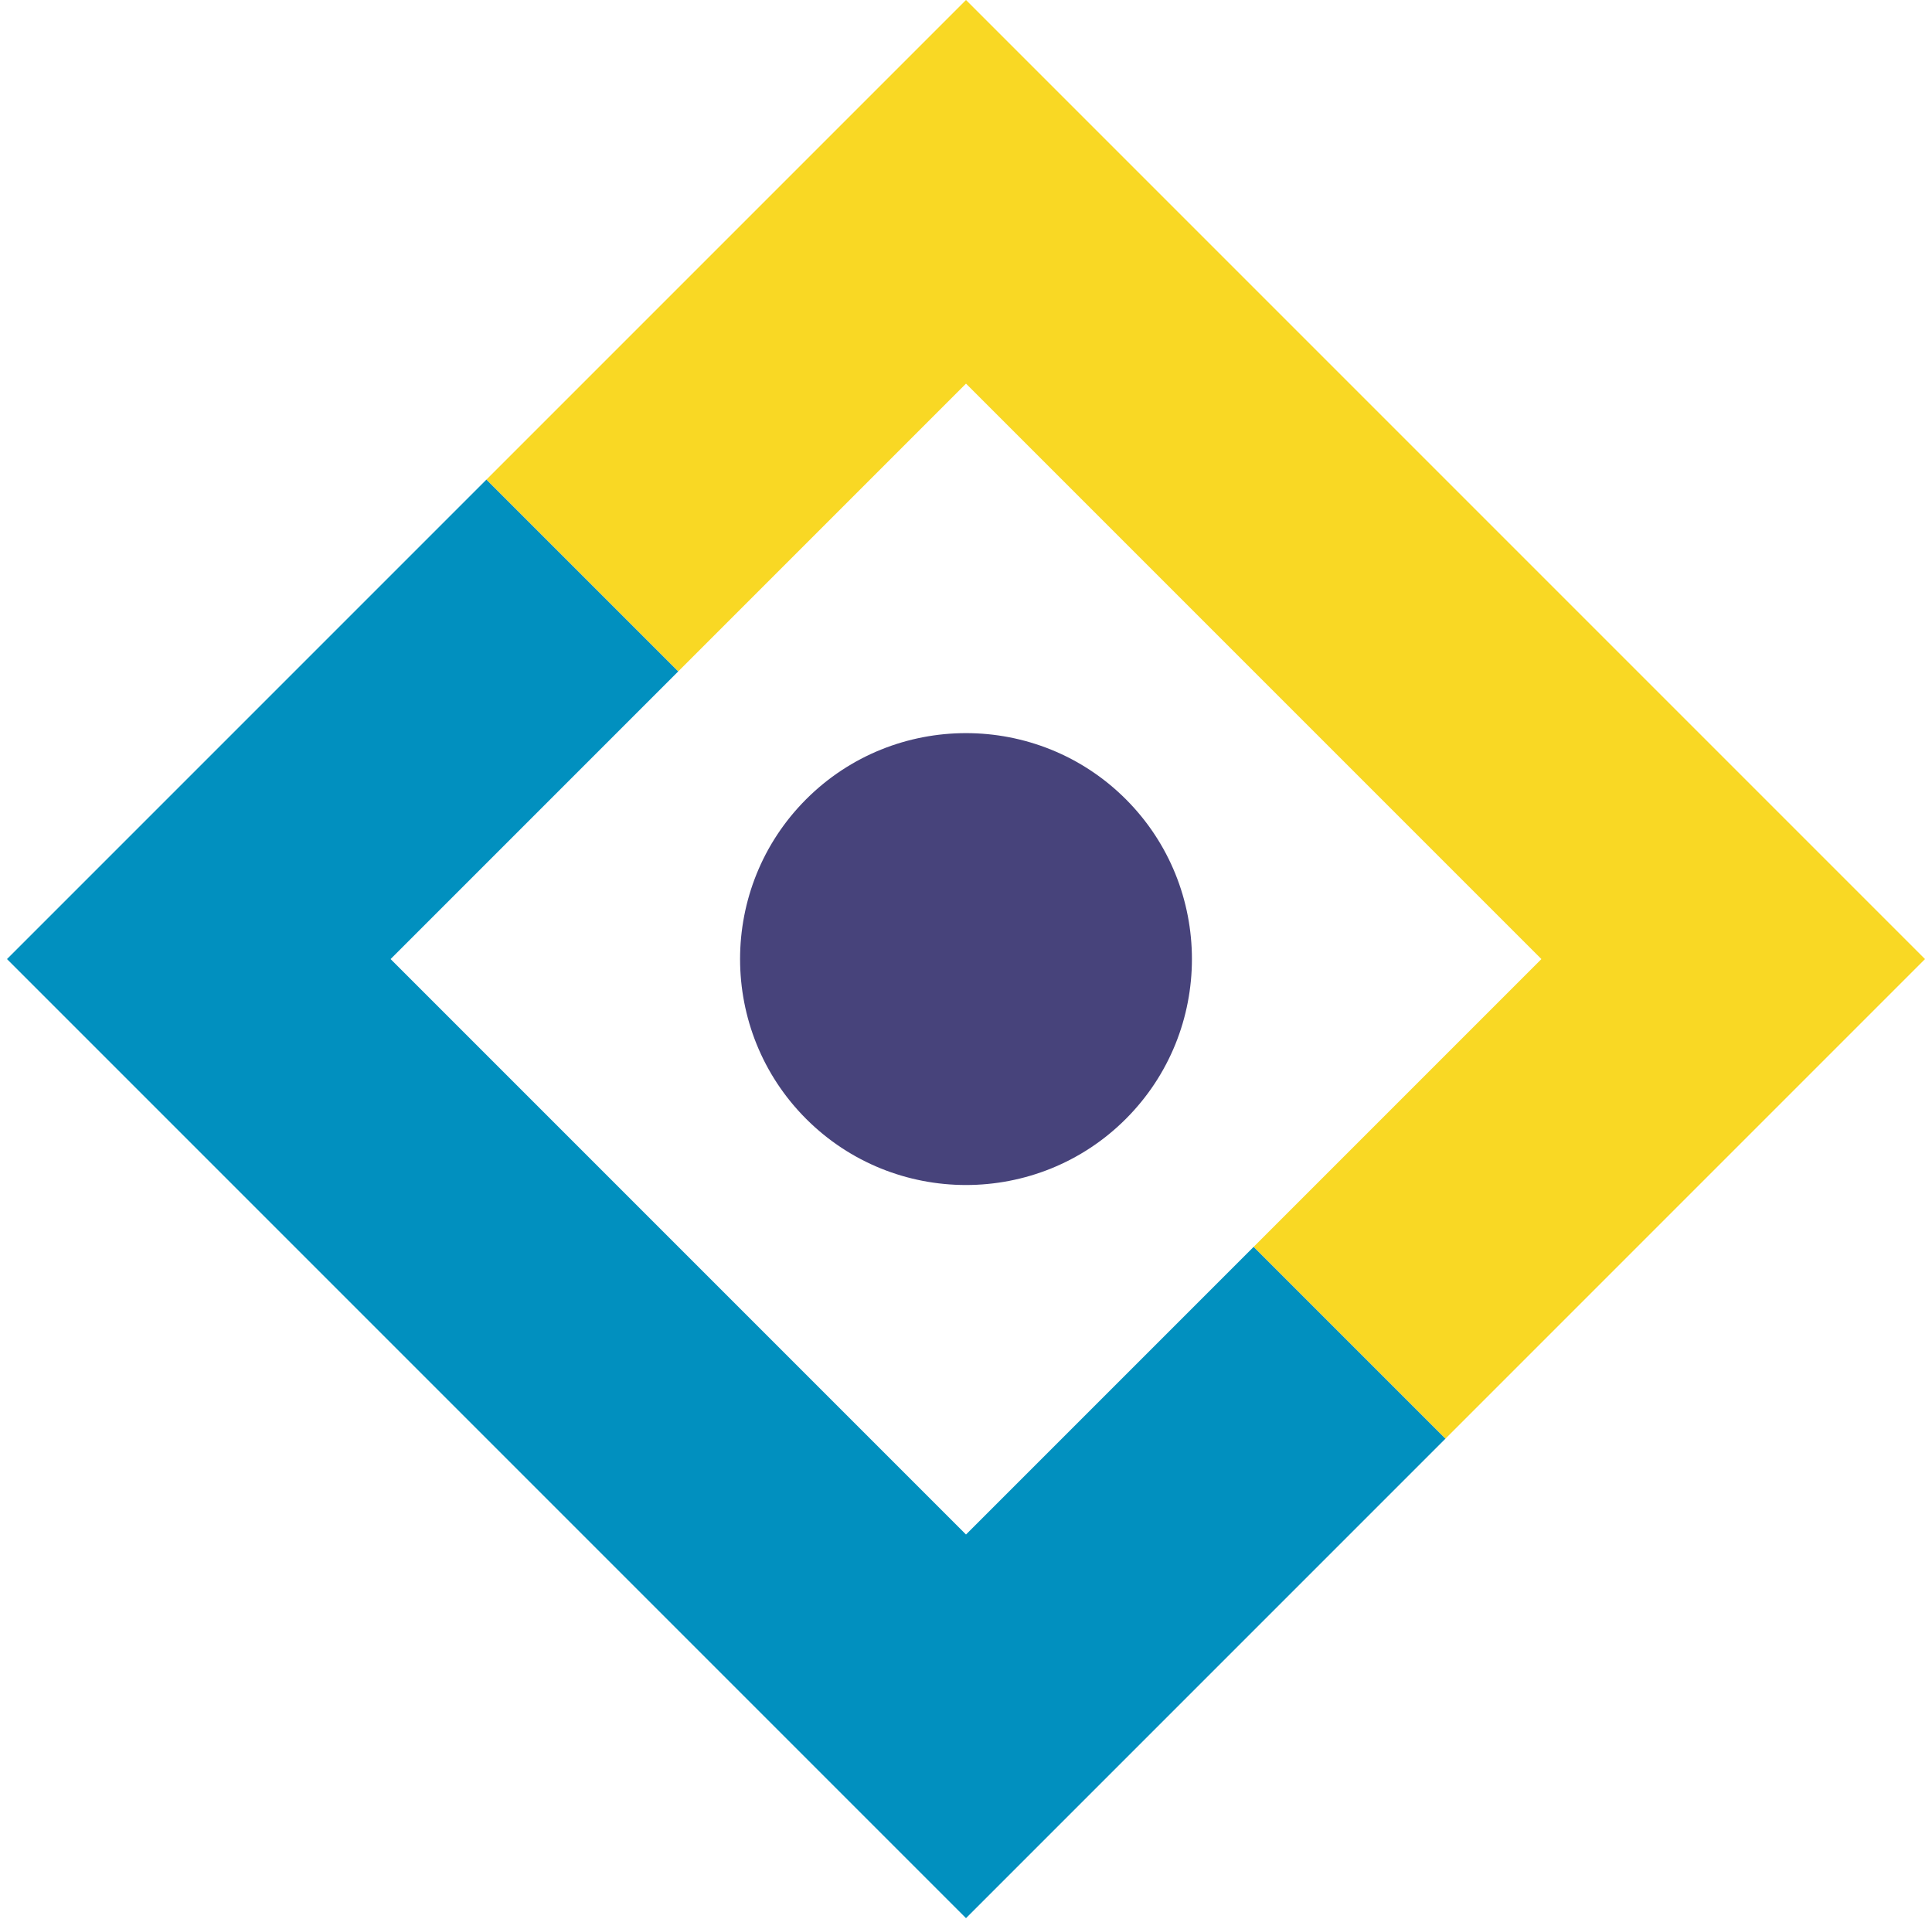 <svg width="151" height="150" viewBox="0 0 151 150" fill="none" xmlns="http://www.w3.org/2000/svg">
<path d="M87.992 62.461C94.88 69.35 94.88 80.557 87.992 87.445C81.104 94.333 69.896 94.333 63.008 87.445C56.12 80.557 56.12 69.35 63.008 62.461C69.896 55.573 81.104 55.573 87.992 62.461Z" fill="#47437B"/>
<path d="M97.986 97.439L75.5 119.925L30.528 74.953L53.014 52.467L38.023 37.477L0.547 74.953L75.5 149.907L112.977 112.43L97.986 97.439Z" fill="#0190BF"/>
<path d="M75.5 29.981L120.472 74.953L97.986 97.439L112.977 112.43L150.453 74.953L75.5 0L38.023 37.477L53.014 52.467L75.5 29.981Z" fill="#F9D824"/>
</svg>
